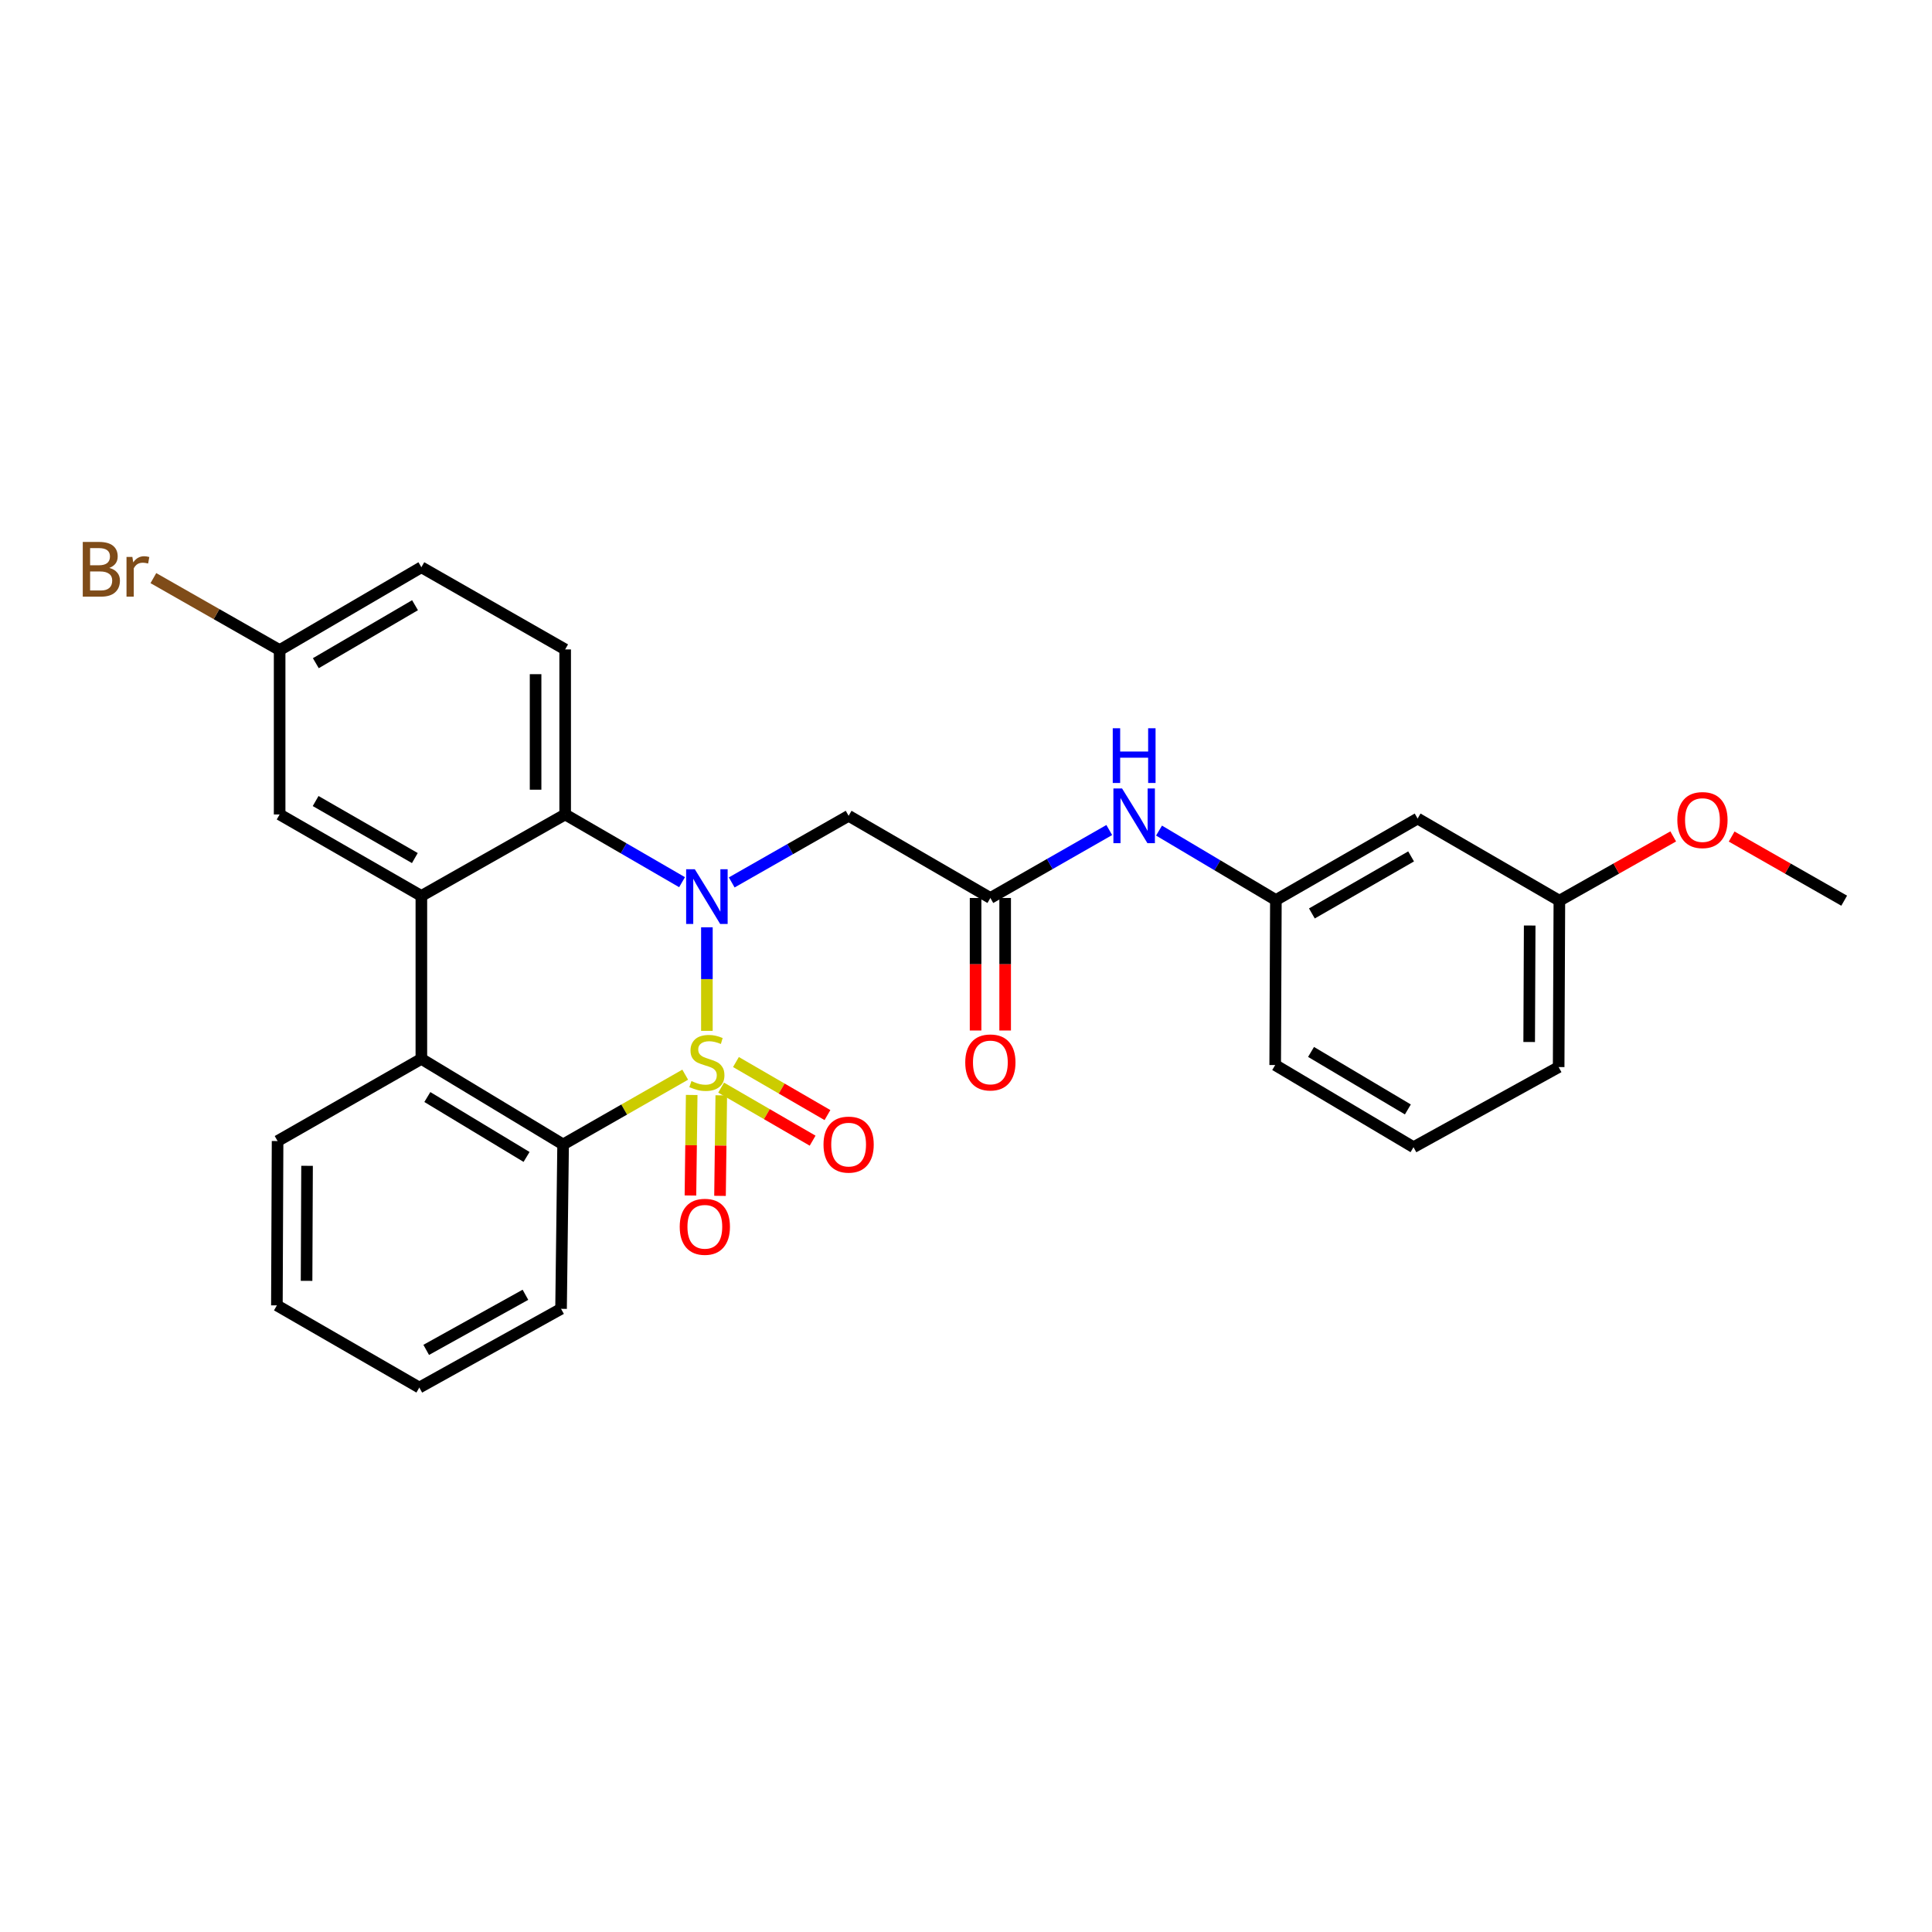 <?xml version='1.0' encoding='iso-8859-1'?>
<svg version='1.1' baseProfile='full'
              xmlns='http://www.w3.org/2000/svg'
                      xmlns:rdkit='http://www.rdkit.org/xml'
                      xmlns:xlink='http://www.w3.org/1999/xlink'
                  xml:space='preserve'
width='1000px' height='1000px' viewBox='0 0 1000 1000'>
<!-- END OF HEADER -->
<rect style='opacity:1.0;fill:#FFFFFF;stroke:none' width='1000' height='1000' x='0' y='0'> </rect>
<path class='bond-0' d='M 365.887,533.574 L 365.887,506.771' style='fill:none;fill-rule:evenodd;stroke:#CCCC00;stroke-width:6px;stroke-linecap:butt;stroke-linejoin:miter;stroke-opacity:1' />
<path class='bond-0' d='M 365.887,506.771 L 365.887,479.968' style='fill:none;fill-rule:evenodd;stroke:#0000FF;stroke-width:6px;stroke-linecap:butt;stroke-linejoin:miter;stroke-opacity:1' />
<path class='bond-1' d='M 354.664,556.252 L 323.065,574.309' style='fill:none;fill-rule:evenodd;stroke:#CCCC00;stroke-width:6px;stroke-linecap:butt;stroke-linejoin:miter;stroke-opacity:1' />
<path class='bond-1' d='M 323.065,574.309 L 291.465,592.366' style='fill:none;fill-rule:evenodd;stroke:#000000;stroke-width:6px;stroke-linecap:butt;stroke-linejoin:miter;stroke-opacity:1' />
<path class='bond-7' d='M 358.02,566.75 L 357.695,592.767' style='fill:none;fill-rule:evenodd;stroke:#CCCC00;stroke-width:6px;stroke-linecap:butt;stroke-linejoin:miter;stroke-opacity:1' />
<path class='bond-7' d='M 357.695,592.767 L 357.37,618.784' style='fill:none;fill-rule:evenodd;stroke:#FF0000;stroke-width:6px;stroke-linecap:butt;stroke-linejoin:miter;stroke-opacity:1' />
<path class='bond-7' d='M 373.329,566.941 L 373.004,592.958' style='fill:none;fill-rule:evenodd;stroke:#CCCC00;stroke-width:6px;stroke-linecap:butt;stroke-linejoin:miter;stroke-opacity:1' />
<path class='bond-7' d='M 373.004,592.958 L 372.679,618.975' style='fill:none;fill-rule:evenodd;stroke:#FF0000;stroke-width:6px;stroke-linecap:butt;stroke-linejoin:miter;stroke-opacity:1' />
<path class='bond-8' d='M 373.248,562.954 L 396.929,576.682' style='fill:none;fill-rule:evenodd;stroke:#CCCC00;stroke-width:6px;stroke-linecap:butt;stroke-linejoin:miter;stroke-opacity:1' />
<path class='bond-8' d='M 396.929,576.682 L 420.611,590.411' style='fill:none;fill-rule:evenodd;stroke:#FF0000;stroke-width:6px;stroke-linecap:butt;stroke-linejoin:miter;stroke-opacity:1' />
<path class='bond-8' d='M 380.926,549.709 L 404.608,563.437' style='fill:none;fill-rule:evenodd;stroke:#CCCC00;stroke-width:6px;stroke-linecap:butt;stroke-linejoin:miter;stroke-opacity:1' />
<path class='bond-8' d='M 404.608,563.437 L 428.289,577.165' style='fill:none;fill-rule:evenodd;stroke:#FF0000;stroke-width:6px;stroke-linecap:butt;stroke-linejoin:miter;stroke-opacity:1' />
<path class='bond-2' d='M 353.028,456.618 L 322.778,439.089' style='fill:none;fill-rule:evenodd;stroke:#0000FF;stroke-width:6px;stroke-linecap:butt;stroke-linejoin:miter;stroke-opacity:1' />
<path class='bond-2' d='M 322.778,439.089 L 292.528,421.56' style='fill:none;fill-rule:evenodd;stroke:#000000;stroke-width:6px;stroke-linecap:butt;stroke-linejoin:miter;stroke-opacity:1' />
<path class='bond-5' d='M 378.738,456.745 L 408.992,439.502' style='fill:none;fill-rule:evenodd;stroke:#0000FF;stroke-width:6px;stroke-linecap:butt;stroke-linejoin:miter;stroke-opacity:1' />
<path class='bond-5' d='M 408.992,439.502 L 439.246,422.258' style='fill:none;fill-rule:evenodd;stroke:#000000;stroke-width:6px;stroke-linecap:butt;stroke-linejoin:miter;stroke-opacity:1' />
<path class='bond-4' d='M 291.465,592.366 L 218.097,548.069' style='fill:none;fill-rule:evenodd;stroke:#000000;stroke-width:6px;stroke-linecap:butt;stroke-linejoin:miter;stroke-opacity:1' />
<path class='bond-4' d='M 272.547,598.827 L 221.19,567.82' style='fill:none;fill-rule:evenodd;stroke:#000000;stroke-width:6px;stroke-linecap:butt;stroke-linejoin:miter;stroke-opacity:1' />
<path class='bond-19' d='M 291.465,592.366 L 290.402,677.445' style='fill:none;fill-rule:evenodd;stroke:#000000;stroke-width:6px;stroke-linecap:butt;stroke-linejoin:miter;stroke-opacity:1' />
<path class='bond-9' d='M 292.528,421.56 L 292.528,336.141' style='fill:none;fill-rule:evenodd;stroke:#000000;stroke-width:6px;stroke-linecap:butt;stroke-linejoin:miter;stroke-opacity:1' />
<path class='bond-9' d='M 277.218,408.747 L 277.218,348.953' style='fill:none;fill-rule:evenodd;stroke:#000000;stroke-width:6px;stroke-linecap:butt;stroke-linejoin:miter;stroke-opacity:1' />
<path class='bond-28' d='M 292.528,421.56 L 218.097,463.73' style='fill:none;fill-rule:evenodd;stroke:#000000;stroke-width:6px;stroke-linecap:butt;stroke-linejoin:miter;stroke-opacity:1' />
<path class='bond-3' d='M 218.097,463.73 L 218.097,548.069' style='fill:none;fill-rule:evenodd;stroke:#000000;stroke-width:6px;stroke-linecap:butt;stroke-linejoin:miter;stroke-opacity:1' />
<path class='bond-11' d='M 218.097,463.73 L 144.738,421.56' style='fill:none;fill-rule:evenodd;stroke:#000000;stroke-width:6px;stroke-linecap:butt;stroke-linejoin:miter;stroke-opacity:1' />
<path class='bond-11' d='M 214.724,444.131 L 163.372,414.613' style='fill:none;fill-rule:evenodd;stroke:#000000;stroke-width:6px;stroke-linecap:butt;stroke-linejoin:miter;stroke-opacity:1' />
<path class='bond-20' d='M 218.097,548.069 L 143.675,590.605' style='fill:none;fill-rule:evenodd;stroke:#000000;stroke-width:6px;stroke-linecap:butt;stroke-linejoin:miter;stroke-opacity:1' />
<path class='bond-6' d='M 439.246,422.258 L 512.614,464.793' style='fill:none;fill-rule:evenodd;stroke:#000000;stroke-width:6px;stroke-linecap:butt;stroke-linejoin:miter;stroke-opacity:1' />
<path class='bond-10' d='M 512.614,464.793 L 543.383,447.207' style='fill:none;fill-rule:evenodd;stroke:#000000;stroke-width:6px;stroke-linecap:butt;stroke-linejoin:miter;stroke-opacity:1' />
<path class='bond-10' d='M 543.383,447.207 L 574.153,429.621' style='fill:none;fill-rule:evenodd;stroke:#0000FF;stroke-width:6px;stroke-linecap:butt;stroke-linejoin:miter;stroke-opacity:1' />
<path class='bond-13' d='M 504.959,464.793 L 504.959,499.093' style='fill:none;fill-rule:evenodd;stroke:#000000;stroke-width:6px;stroke-linecap:butt;stroke-linejoin:miter;stroke-opacity:1' />
<path class='bond-13' d='M 504.959,499.093 L 504.959,533.392' style='fill:none;fill-rule:evenodd;stroke:#FF0000;stroke-width:6px;stroke-linecap:butt;stroke-linejoin:miter;stroke-opacity:1' />
<path class='bond-13' d='M 520.269,464.793 L 520.269,499.093' style='fill:none;fill-rule:evenodd;stroke:#000000;stroke-width:6px;stroke-linecap:butt;stroke-linejoin:miter;stroke-opacity:1' />
<path class='bond-13' d='M 520.269,499.093 L 520.269,533.392' style='fill:none;fill-rule:evenodd;stroke:#FF0000;stroke-width:6px;stroke-linecap:butt;stroke-linejoin:miter;stroke-opacity:1' />
<path class='bond-16' d='M 292.528,336.141 L 218.097,293.605' style='fill:none;fill-rule:evenodd;stroke:#000000;stroke-width:6px;stroke-linecap:butt;stroke-linejoin:miter;stroke-opacity:1' />
<path class='bond-12' d='M 599.909,429.909 L 630.152,447.882' style='fill:none;fill-rule:evenodd;stroke:#0000FF;stroke-width:6px;stroke-linecap:butt;stroke-linejoin:miter;stroke-opacity:1' />
<path class='bond-12' d='M 630.152,447.882 L 660.395,465.856' style='fill:none;fill-rule:evenodd;stroke:#000000;stroke-width:6px;stroke-linecap:butt;stroke-linejoin:miter;stroke-opacity:1' />
<path class='bond-15' d='M 144.738,421.56 L 144.738,336.481' style='fill:none;fill-rule:evenodd;stroke:#000000;stroke-width:6px;stroke-linecap:butt;stroke-linejoin:miter;stroke-opacity:1' />
<path class='bond-14' d='M 660.395,465.856 L 733.754,423.678' style='fill:none;fill-rule:evenodd;stroke:#000000;stroke-width:6px;stroke-linecap:butt;stroke-linejoin:miter;stroke-opacity:1' />
<path class='bond-14' d='M 679.03,472.802 L 730.381,443.277' style='fill:none;fill-rule:evenodd;stroke:#000000;stroke-width:6px;stroke-linecap:butt;stroke-linejoin:miter;stroke-opacity:1' />
<path class='bond-23' d='M 660.395,465.856 L 660.038,551.259' style='fill:none;fill-rule:evenodd;stroke:#000000;stroke-width:6px;stroke-linecap:butt;stroke-linejoin:miter;stroke-opacity:1' />
<path class='bond-17' d='M 733.754,423.678 L 807.13,466.197' style='fill:none;fill-rule:evenodd;stroke:#000000;stroke-width:6px;stroke-linecap:butt;stroke-linejoin:miter;stroke-opacity:1' />
<path class='bond-18' d='M 144.738,336.481 L 112.064,317.858' style='fill:none;fill-rule:evenodd;stroke:#000000;stroke-width:6px;stroke-linecap:butt;stroke-linejoin:miter;stroke-opacity:1' />
<path class='bond-18' d='M 112.064,317.858 L 79.39,299.234' style='fill:none;fill-rule:evenodd;stroke:#7F4C19;stroke-width:6px;stroke-linecap:butt;stroke-linejoin:miter;stroke-opacity:1' />
<path class='bond-30' d='M 144.738,336.481 L 218.097,293.605' style='fill:none;fill-rule:evenodd;stroke:#000000;stroke-width:6px;stroke-linecap:butt;stroke-linejoin:miter;stroke-opacity:1' />
<path class='bond-30' d='M 163.468,343.267 L 214.819,313.254' style='fill:none;fill-rule:evenodd;stroke:#000000;stroke-width:6px;stroke-linecap:butt;stroke-linejoin:miter;stroke-opacity:1' />
<path class='bond-21' d='M 807.13,466.197 L 836.595,449.56' style='fill:none;fill-rule:evenodd;stroke:#000000;stroke-width:6px;stroke-linecap:butt;stroke-linejoin:miter;stroke-opacity:1' />
<path class='bond-21' d='M 836.595,449.56 L 866.06,432.924' style='fill:none;fill-rule:evenodd;stroke:#FF0000;stroke-width:6px;stroke-linecap:butt;stroke-linejoin:miter;stroke-opacity:1' />
<path class='bond-31' d='M 807.13,466.197 L 806.756,552.322' style='fill:none;fill-rule:evenodd;stroke:#000000;stroke-width:6px;stroke-linecap:butt;stroke-linejoin:miter;stroke-opacity:1' />
<path class='bond-31' d='M 791.764,479.049 L 791.502,539.337' style='fill:none;fill-rule:evenodd;stroke:#000000;stroke-width:6px;stroke-linecap:butt;stroke-linejoin:miter;stroke-opacity:1' />
<path class='bond-27' d='M 290.402,677.445 L 217.034,718.194' style='fill:none;fill-rule:evenodd;stroke:#000000;stroke-width:6px;stroke-linecap:butt;stroke-linejoin:miter;stroke-opacity:1' />
<path class='bond-27' d='M 271.963,670.173 L 220.606,698.698' style='fill:none;fill-rule:evenodd;stroke:#000000;stroke-width:6px;stroke-linecap:butt;stroke-linejoin:miter;stroke-opacity:1' />
<path class='bond-29' d='M 143.675,590.605 L 143.318,675.659' style='fill:none;fill-rule:evenodd;stroke:#000000;stroke-width:6px;stroke-linecap:butt;stroke-linejoin:miter;stroke-opacity:1' />
<path class='bond-29' d='M 158.931,603.427 L 158.681,662.965' style='fill:none;fill-rule:evenodd;stroke:#000000;stroke-width:6px;stroke-linecap:butt;stroke-linejoin:miter;stroke-opacity:1' />
<path class='bond-25' d='M 896.297,432.997 L 925.421,449.597' style='fill:none;fill-rule:evenodd;stroke:#FF0000;stroke-width:6px;stroke-linecap:butt;stroke-linejoin:miter;stroke-opacity:1' />
<path class='bond-25' d='M 925.421,449.597 L 954.545,466.197' style='fill:none;fill-rule:evenodd;stroke:#000000;stroke-width:6px;stroke-linecap:butt;stroke-linejoin:miter;stroke-opacity:1' />
<path class='bond-22' d='M 731.628,593.786 L 660.038,551.259' style='fill:none;fill-rule:evenodd;stroke:#000000;stroke-width:6px;stroke-linecap:butt;stroke-linejoin:miter;stroke-opacity:1' />
<path class='bond-22' d='M 728.708,574.244 L 678.595,544.476' style='fill:none;fill-rule:evenodd;stroke:#000000;stroke-width:6px;stroke-linecap:butt;stroke-linejoin:miter;stroke-opacity:1' />
<path class='bond-24' d='M 731.628,593.786 L 806.756,552.322' style='fill:none;fill-rule:evenodd;stroke:#000000;stroke-width:6px;stroke-linecap:butt;stroke-linejoin:miter;stroke-opacity:1' />
<path class='bond-26' d='M 143.318,675.659 L 217.034,718.194' style='fill:none;fill-rule:evenodd;stroke:#000000;stroke-width:6px;stroke-linecap:butt;stroke-linejoin:miter;stroke-opacity:1' />
<path  class='atom-0' d='M 357.887 559.559
Q 358.207 559.679, 359.527 560.239
Q 360.847 560.799, 362.287 561.159
Q 363.767 561.479, 365.207 561.479
Q 367.887 561.479, 369.447 560.199
Q 371.007 558.879, 371.007 556.599
Q 371.007 555.039, 370.207 554.079
Q 369.447 553.119, 368.247 552.599
Q 367.047 552.079, 365.047 551.479
Q 362.527 550.719, 361.007 549.999
Q 359.527 549.279, 358.447 547.759
Q 357.407 546.239, 357.407 543.679
Q 357.407 540.119, 359.807 537.919
Q 362.247 535.719, 367.047 535.719
Q 370.327 535.719, 374.047 537.279
L 373.127 540.359
Q 369.727 538.959, 367.167 538.959
Q 364.407 538.959, 362.887 540.119
Q 361.367 541.239, 361.407 543.199
Q 361.407 544.719, 362.167 545.639
Q 362.967 546.559, 364.087 547.079
Q 365.247 547.599, 367.167 548.199
Q 369.727 548.999, 371.247 549.799
Q 372.767 550.599, 373.847 552.239
Q 374.967 553.839, 374.967 556.599
Q 374.967 560.519, 372.327 562.639
Q 369.727 564.719, 365.367 564.719
Q 362.847 564.719, 360.927 564.159
Q 359.047 563.639, 356.807 562.719
L 357.887 559.559
' fill='#CCCC00'/>
<path  class='atom-1' d='M 359.627 449.91
L 368.907 464.91
Q 369.827 466.39, 371.307 469.07
Q 372.787 471.75, 372.867 471.91
L 372.867 449.91
L 376.627 449.91
L 376.627 478.23
L 372.747 478.23
L 362.787 461.83
Q 361.627 459.91, 360.387 457.71
Q 359.187 455.51, 358.827 454.83
L 358.827 478.23
L 355.147 478.23
L 355.147 449.91
L 359.627 449.91
' fill='#0000FF'/>
<path  class='atom-8' d='M 351.824 634.981
Q 351.824 628.181, 355.184 624.381
Q 358.544 620.581, 364.824 620.581
Q 371.104 620.581, 374.464 624.381
Q 377.824 628.181, 377.824 634.981
Q 377.824 641.861, 374.424 645.781
Q 371.024 649.661, 364.824 649.661
Q 358.584 649.661, 355.184 645.781
Q 351.824 641.901, 351.824 634.981
M 364.824 646.461
Q 369.144 646.461, 371.464 643.581
Q 373.824 640.661, 373.824 634.981
Q 373.824 629.421, 371.464 626.621
Q 369.144 623.781, 364.824 623.781
Q 360.504 623.781, 358.144 626.581
Q 355.824 629.381, 355.824 634.981
Q 355.824 640.701, 358.144 643.581
Q 360.504 646.461, 364.824 646.461
' fill='#FF0000'/>
<path  class='atom-9' d='M 426.246 592.446
Q 426.246 585.646, 429.606 581.846
Q 432.966 578.046, 439.246 578.046
Q 445.526 578.046, 448.886 581.846
Q 452.246 585.646, 452.246 592.446
Q 452.246 599.326, 448.846 603.246
Q 445.446 607.126, 439.246 607.126
Q 433.006 607.126, 429.606 603.246
Q 426.246 599.366, 426.246 592.446
M 439.246 603.926
Q 443.566 603.926, 445.886 601.046
Q 448.246 598.126, 448.246 592.446
Q 448.246 586.886, 445.886 584.086
Q 443.566 581.246, 439.246 581.246
Q 434.926 581.246, 432.566 584.046
Q 430.246 586.846, 430.246 592.446
Q 430.246 598.166, 432.566 601.046
Q 434.926 603.926, 439.246 603.926
' fill='#FF0000'/>
<path  class='atom-11' d='M 580.776 408.098
L 590.056 423.098
Q 590.976 424.578, 592.456 427.258
Q 593.936 429.938, 594.016 430.098
L 594.016 408.098
L 597.776 408.098
L 597.776 436.418
L 593.896 436.418
L 583.936 420.018
Q 582.776 418.098, 581.536 415.898
Q 580.336 413.698, 579.976 413.018
L 579.976 436.418
L 576.296 436.418
L 576.296 408.098
L 580.776 408.098
' fill='#0000FF'/>
<path  class='atom-11' d='M 575.956 376.946
L 579.796 376.946
L 579.796 388.986
L 594.276 388.986
L 594.276 376.946
L 598.116 376.946
L 598.116 405.266
L 594.276 405.266
L 594.276 392.186
L 579.796 392.186
L 579.796 405.266
L 575.956 405.266
L 575.956 376.946
' fill='#0000FF'/>
<path  class='atom-14' d='M 499.614 549.919
Q 499.614 543.119, 502.974 539.319
Q 506.334 535.519, 512.614 535.519
Q 518.894 535.519, 522.254 539.319
Q 525.614 543.119, 525.614 549.919
Q 525.614 556.799, 522.214 560.719
Q 518.814 564.599, 512.614 564.599
Q 506.374 564.599, 502.974 560.719
Q 499.614 556.839, 499.614 549.919
M 512.614 561.399
Q 516.934 561.399, 519.254 558.519
Q 521.614 555.599, 521.614 549.919
Q 521.614 544.359, 519.254 541.559
Q 516.934 538.719, 512.614 538.719
Q 508.294 538.719, 505.934 541.519
Q 503.614 544.319, 503.614 549.919
Q 503.614 555.639, 505.934 558.519
Q 508.294 561.399, 512.614 561.399
' fill='#FF0000'/>
<path  class='atom-19' d='M 56.599 293.948
Q 59.319 294.708, 60.679 296.388
Q 62.08 298.028, 62.08 300.468
Q 62.08 304.388, 59.559 306.628
Q 57.08 308.828, 52.359 308.828
L 42.84 308.828
L 42.84 280.508
L 51.2 280.508
Q 56.039 280.508, 58.48 282.468
Q 60.919 284.428, 60.919 288.028
Q 60.919 292.308, 56.599 293.948
M 46.639 283.708
L 46.639 292.588
L 51.2 292.588
Q 53.999 292.588, 55.44 291.468
Q 56.919 290.308, 56.919 288.028
Q 56.919 283.708, 51.2 283.708
L 46.639 283.708
M 52.359 305.628
Q 55.12 305.628, 56.599 304.308
Q 58.08 302.988, 58.08 300.468
Q 58.08 298.148, 56.44 296.988
Q 54.84 295.788, 51.76 295.788
L 46.639 295.788
L 46.639 305.628
L 52.359 305.628
' fill='#7F4C19'/>
<path  class='atom-19' d='M 68.519 288.268
L 68.96 291.108
Q 71.12 287.908, 74.639 287.908
Q 75.76 287.908, 77.279 288.308
L 76.68 291.668
Q 74.96 291.268, 73.999 291.268
Q 72.32 291.268, 71.2 291.948
Q 70.12 292.588, 69.24 294.148
L 69.24 308.828
L 65.48 308.828
L 65.48 288.268
L 68.519 288.268
' fill='#7F4C19'/>
<path  class='atom-22' d='M 868.186 424.464
Q 868.186 417.664, 871.546 413.864
Q 874.906 410.064, 881.186 410.064
Q 887.466 410.064, 890.826 413.864
Q 894.186 417.664, 894.186 424.464
Q 894.186 431.344, 890.786 435.264
Q 887.386 439.144, 881.186 439.144
Q 874.946 439.144, 871.546 435.264
Q 868.186 431.384, 868.186 424.464
M 881.186 435.944
Q 885.506 435.944, 887.826 433.064
Q 890.186 430.144, 890.186 424.464
Q 890.186 418.904, 887.826 416.104
Q 885.506 413.264, 881.186 413.264
Q 876.866 413.264, 874.506 416.064
Q 872.186 418.864, 872.186 424.464
Q 872.186 430.184, 874.506 433.064
Q 876.866 435.944, 881.186 435.944
' fill='#FF0000'/>
</svg>
